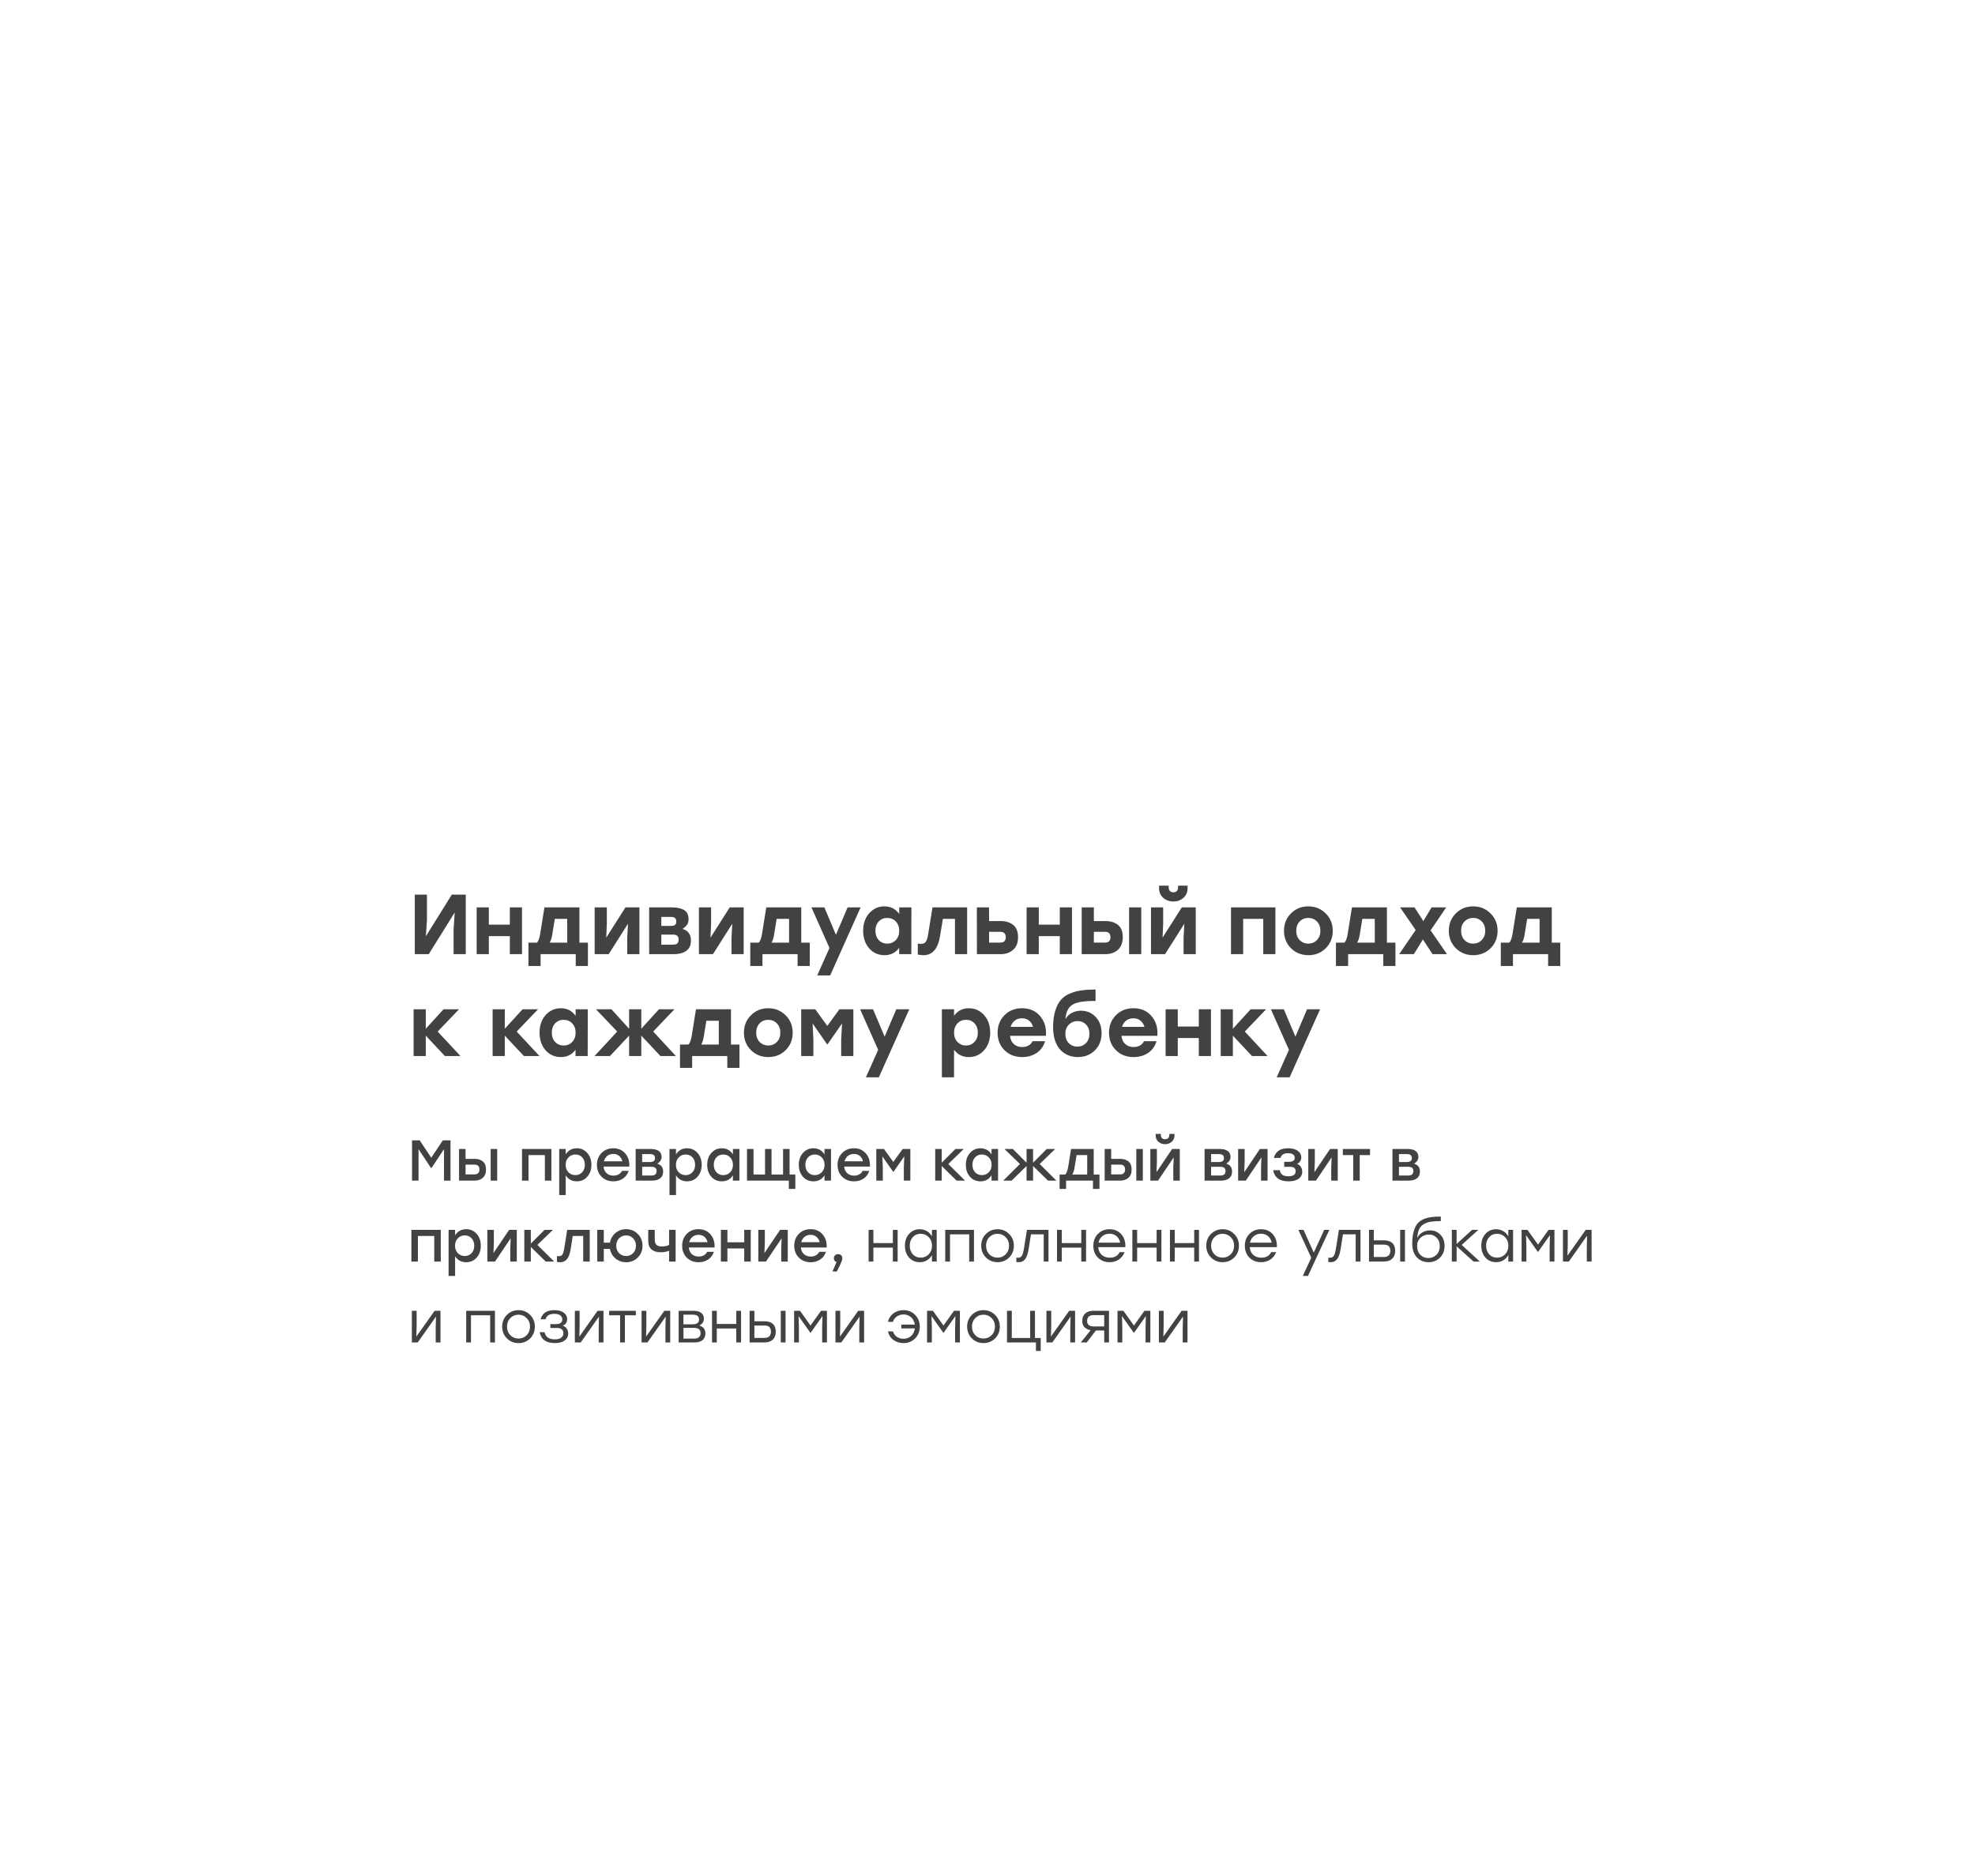 <?xml version="1.0" encoding="UTF-8"?> <svg xmlns="http://www.w3.org/2000/svg" width="659" height="626" viewBox="0 0 659 626" fill="none"><g filter="url(#filter0_d_21_264)"><rect x="98" y="61.077" width="462.2" height="428.861" rx="20.206" fill="white"></rect></g><path d="M150.755 298.548H155.411V318.42H151.351V310.102L151.721 304.509L143.062 318.42H138.406V298.548H142.466V306.865L142.097 312.458L150.755 298.548ZM170.122 302.806H174.182V318.42H170.122V312.401H163.11V318.42H159.051V302.806H163.11V308.569H170.122V302.806ZM193.332 314.587H196.171V322.366H192.111V318.42H180.387V322.366H176.327V314.587H179.109C179.62 314.152 179.999 313.168 180.245 311.635L181.664 302.806H193.332V314.587ZM183.396 314.587H189.272V306.638H185.127L184.276 311.833C184.087 313.045 183.793 313.963 183.396 314.587ZM208.695 302.806H213.351V318.42H209.291V312.884L209.546 308.257L203.102 318.42H198.418V302.806H202.478V308.342L202.279 312.912L208.695 302.806ZM227.733 309.988C229.607 310.537 230.543 311.843 230.543 313.906C230.543 315.439 230.023 316.574 228.982 317.313C227.941 318.051 226.569 318.42 224.866 318.42H216.605V302.806H224.156C225.897 302.806 227.26 303.099 228.244 303.686C229.247 304.273 229.749 305.295 229.749 306.752C229.749 307.509 229.578 308.133 229.238 308.626C228.897 309.099 228.395 309.553 227.733 309.988ZM225.661 307.518C225.661 306.988 225.519 306.6 225.235 306.354C224.97 306.108 224.497 305.985 223.815 305.985H220.664V308.995H223.815C224.497 308.995 224.97 308.881 225.235 308.654C225.519 308.408 225.661 308.029 225.661 307.518ZM224.553 315.24C225.235 315.24 225.717 315.108 226.001 314.843C226.285 314.559 226.427 314.124 226.427 313.537C226.427 312.969 226.276 312.553 225.973 312.288C225.689 312.023 225.216 311.89 224.553 311.89H220.664V315.24H224.553ZM243.488 302.806H248.143V318.42H244.084V312.884L244.339 308.257L237.895 318.42H233.211V302.806H237.27V308.342L237.072 312.912L243.488 302.806ZM267.353 314.587H270.192V322.366H266.133V318.42H254.408V322.366H250.348V314.587H253.13C253.641 314.152 254.02 313.168 254.266 311.635L255.685 302.806H267.353V314.587ZM257.417 314.587H263.294V306.638H259.149L258.297 311.833C258.108 313.045 257.815 313.963 257.417 314.587ZM282.818 302.806H287.161L276.998 325.517H272.683L276.771 316.347L270.753 302.806H275.068L278.929 311.947L282.818 302.806ZM300.048 302.806H304.108L304.079 318.42H300.02V316.319C298.827 317.947 297.2 318.76 295.137 318.76C293.074 318.76 291.371 318.003 290.027 316.489C288.683 314.956 288.011 312.997 288.011 310.613C288.011 308.228 288.683 306.279 290.027 304.765C291.39 303.232 293.083 302.465 295.109 302.465C297.19 302.465 298.837 303.307 300.048 304.992V302.806ZM296.045 314.899C297.2 314.899 298.156 314.502 298.913 313.707C299.67 312.912 300.048 311.881 300.048 310.613C300.048 309.345 299.67 308.313 298.913 307.518C298.156 306.724 297.2 306.326 296.045 306.326C294.891 306.326 293.945 306.724 293.206 307.518C292.468 308.313 292.099 309.345 292.099 310.613C292.099 311.881 292.468 312.912 293.206 313.707C293.964 314.502 294.91 314.899 296.045 314.899ZM311.15 302.806H322.704V318.42H318.645V306.638H314.613L313.677 312.316C312.995 316.612 311.15 318.76 308.141 318.76C307.573 318.76 306.939 318.694 306.239 318.562V314.899C306.617 314.956 306.967 314.985 307.289 314.985C307.989 314.985 308.51 314.776 308.85 314.36C309.21 313.925 309.484 313.111 309.674 311.919L311.15 302.806ZM334.008 307.376C335.636 307.376 336.989 307.802 338.068 308.654C339.146 309.506 339.686 310.878 339.686 312.77C339.686 314.682 339.118 316.101 337.982 317.029C336.866 317.956 335.503 318.42 333.894 318.42H325.974L325.946 302.806H330.005L330.034 307.376H334.008ZM333.753 314.559C334.983 314.559 335.598 313.963 335.598 312.77C335.598 311.559 334.983 310.953 333.753 310.953H330.034V314.559H333.753ZM353.624 302.806H357.683V318.42H353.624V312.401H346.611V318.42H342.552V302.806H346.611V308.569H353.624V302.806ZM368.967 307.376C370.594 307.376 371.947 307.802 373.026 308.654C374.105 309.506 374.644 310.878 374.644 312.77C374.644 313.754 374.474 314.625 374.133 315.382C373.812 316.12 373.367 316.707 372.799 317.142C372.25 317.577 371.635 317.899 370.954 318.107C370.291 318.316 369.582 318.42 368.825 318.42H360.933V302.806H364.992V307.376H368.967ZM376.745 302.806H380.805V318.42H376.745V302.806ZM368.683 314.559C369.913 314.559 370.528 313.963 370.528 312.77C370.528 311.559 369.922 310.953 368.711 310.953H364.992V314.559H368.683ZM394.87 299.626C393.943 300.44 392.826 300.847 391.52 300.847C390.214 300.847 389.088 300.44 388.142 299.626C387.214 298.813 386.751 297.715 386.751 296.333V295.567H389.959V296.22C389.959 296.693 390.101 297.071 390.384 297.355C390.668 297.639 391.047 297.781 391.52 297.781C391.993 297.781 392.372 297.639 392.656 297.355C392.939 297.071 393.081 296.693 393.081 296.22V295.567H396.261V296.333C396.261 297.715 395.797 298.813 394.87 299.626ZM394.331 302.806H398.986V318.42H394.927V312.884L395.182 308.257L388.738 318.42H384.054V302.806H388.113V308.342L387.915 312.912L394.331 302.806ZM425.57 302.806V318.42H421.511V306.638H414.811V318.42H410.751V302.806H414.811H425.57ZM430.787 304.793C432.357 303.241 434.278 302.465 436.549 302.465C438.821 302.465 440.742 303.241 442.312 304.793C443.902 306.345 444.697 308.285 444.697 310.613C444.697 312.96 443.912 314.909 442.341 316.461C440.789 317.994 438.858 318.76 436.549 318.76C434.259 318.76 432.329 317.984 430.758 316.432C429.206 314.881 428.43 312.941 428.43 310.613C428.43 308.285 429.216 306.345 430.787 304.793ZM439.417 307.518C438.66 306.724 437.704 306.326 436.549 306.326C435.395 306.326 434.43 306.724 433.654 307.518C432.897 308.313 432.518 309.345 432.518 310.613C432.518 311.881 432.897 312.912 433.654 313.707C434.43 314.502 435.395 314.899 436.549 314.899C437.704 314.899 438.66 314.502 439.417 313.707C440.193 312.912 440.581 311.881 440.581 310.613C440.581 309.345 440.193 308.313 439.417 307.518ZM462.775 314.587H465.614V322.366H461.555V318.42H449.83V322.366H445.77V314.587H448.553C449.064 314.152 449.442 313.168 449.688 311.635L451.108 302.806H462.775V314.587ZM452.839 314.587H458.716V306.638H454.571L453.719 311.833C453.53 313.045 453.237 313.963 452.839 314.587ZM482.822 318.42H477.996L474.788 313.508L471.751 318.42H466.868L472.375 310.357L467.152 302.806H471.978L474.93 307.376L477.684 302.806H482.567L477.343 310.471L482.822 318.42ZM485.79 304.793C487.361 303.241 489.282 302.465 491.553 302.465C493.824 302.465 495.745 303.241 497.316 304.793C498.905 306.345 499.7 308.285 499.7 310.613C499.7 312.96 498.915 314.909 497.344 316.461C495.792 317.994 493.862 318.76 491.553 318.76C489.263 318.76 487.332 317.984 485.761 316.432C484.209 314.881 483.433 312.941 483.433 310.613C483.433 308.285 484.219 306.345 485.79 304.793ZM494.42 307.518C493.663 306.724 492.707 306.326 491.553 306.326C490.398 306.326 489.433 306.724 488.657 307.518C487.9 308.313 487.521 309.345 487.521 310.613C487.521 311.881 487.9 312.912 488.657 313.707C489.433 314.502 490.398 314.899 491.553 314.899C492.707 314.899 493.663 314.502 494.42 313.707C495.196 312.912 495.584 311.881 495.584 310.613C495.584 309.345 495.196 308.313 494.42 307.518ZM517.779 314.587H520.617V322.366H516.558V318.42H504.833V322.366H500.774V314.587H503.556C504.067 314.152 504.445 313.168 504.691 311.635L506.111 302.806H517.779V314.587ZM507.842 314.587H513.719V306.638H509.574L508.723 311.833C508.533 313.045 508.24 313.963 507.842 314.587ZM153.651 352.42H148.456L142.068 345.606V352.42H138.009V336.806H142.068V343.307L148.002 336.806H153.168L146.043 344.244L153.651 352.42ZM180.016 352.42H174.821L168.433 345.606V352.42H164.374V336.806H168.433V343.307L174.367 336.806H179.533L172.408 344.244L180.016 352.42ZM192.066 336.806H196.125L196.097 352.42H192.037V350.319C190.845 351.947 189.217 352.76 187.154 352.76C185.091 352.76 183.388 352.003 182.044 350.489C180.701 348.956 180.029 346.997 180.029 344.613C180.029 342.228 180.701 340.279 182.044 338.765C183.407 337.232 185.101 336.465 187.126 336.465C189.208 336.465 190.854 337.307 192.066 338.992V336.806ZM188.063 348.899C189.217 348.899 190.173 348.502 190.93 347.707C191.687 346.912 192.066 345.881 192.066 344.613C192.066 343.345 191.687 342.313 190.93 341.518C190.173 340.724 189.217 340.326 188.063 340.326C186.908 340.326 185.962 340.724 185.224 341.518C184.486 342.313 184.117 343.345 184.117 344.613C184.117 345.881 184.486 346.912 185.224 347.707C185.981 348.502 186.927 348.899 188.063 348.899ZM225.535 352.42H220.368L213.981 345.606V352.42H209.921V345.606L203.534 352.42H198.367L205.947 344.244L198.85 336.806H204.016L209.921 343.307V336.806H213.981V343.307L219.886 336.806H225.052L217.955 344.244L225.535 352.42ZM243.899 348.587H246.738V356.366H242.679V352.42H230.954V356.366H226.894V348.587H229.676C230.187 348.152 230.566 347.168 230.812 345.635L232.231 336.806H243.899V348.587ZM233.963 348.587H239.84V340.638H235.695L234.843 345.833C234.654 347.045 234.361 347.963 233.963 348.587ZM250.585 338.793C252.155 337.241 254.076 336.465 256.347 336.465C258.619 336.465 260.54 337.241 262.11 338.793C263.7 340.345 264.495 342.285 264.495 344.613C264.495 346.96 263.71 348.909 262.139 350.461C260.587 351.994 258.656 352.76 256.347 352.76C254.057 352.76 252.127 351.984 250.556 350.432C249.004 348.881 248.228 346.941 248.228 344.613C248.228 342.285 249.014 340.345 250.585 338.793ZM259.215 341.518C258.458 340.724 257.502 340.326 256.347 340.326C255.193 340.326 254.228 340.724 253.452 341.518C252.695 342.313 252.316 343.345 252.316 344.613C252.316 345.881 252.695 346.912 253.452 347.707C254.228 348.502 255.193 348.899 256.347 348.899C257.502 348.899 258.458 348.502 259.215 347.707C259.991 346.912 260.379 345.881 260.379 344.613C260.379 343.345 259.991 342.313 259.215 341.518ZM280.085 336.806H284.741V352.42H280.681V346.884L280.965 341.547L276.11 348.53H275.997L271.142 341.547L271.398 346.884V352.42H267.338V336.806H272.023L276.054 342.37L280.085 336.806ZM299.064 336.806H303.407L293.244 359.517H288.929L293.017 350.347L286.999 336.806H291.314L295.175 345.947L299.064 336.806ZM323.277 336.465C325.302 336.465 326.996 337.232 328.358 338.765C329.721 340.279 330.402 342.228 330.402 344.613C330.402 346.997 329.721 348.956 328.358 350.489C327.014 352.003 325.321 352.76 323.277 352.76C321.214 352.76 319.567 351.947 318.337 350.319V359.517H314.277V336.806H318.337V338.992C319.548 337.307 321.195 336.465 323.277 336.465ZM322.34 348.899C323.475 348.899 324.412 348.502 325.15 347.707C325.907 346.912 326.286 345.881 326.286 344.613C326.286 343.345 325.917 342.313 325.179 341.518C324.441 340.724 323.494 340.326 322.34 340.326C321.185 340.326 320.23 340.724 319.473 341.518C318.715 342.313 318.337 343.345 318.337 344.613C318.337 345.881 318.715 346.912 319.473 347.707C320.23 348.502 321.185 348.899 322.34 348.899ZM341.015 336.465C343.57 336.465 345.586 337.345 347.062 339.105C348.557 340.865 349.201 343.051 348.993 345.663H337.013C337.145 346.874 337.58 347.802 338.318 348.445C339.057 349.089 339.974 349.41 341.072 349.41C341.867 349.41 342.577 349.24 343.201 348.899C343.826 348.54 344.271 348.057 344.536 347.452H348.737C348.188 349.212 347.223 350.537 345.841 351.426C344.46 352.316 342.88 352.76 341.101 352.76C338.678 352.76 336.7 351.994 335.167 350.461C333.634 348.928 332.868 346.988 332.868 344.641C332.868 342.294 333.634 340.345 335.167 338.793C336.7 337.241 338.65 336.465 341.015 336.465ZM340.987 339.815C340.022 339.815 339.217 340.08 338.574 340.61C337.93 341.121 337.476 341.812 337.211 342.682H344.678C344.45 341.812 344.015 341.121 343.372 340.61C342.728 340.08 341.933 339.815 340.987 339.815ZM360.67 337.288C362.638 337.288 364.276 337.979 365.581 339.361C366.906 340.742 367.569 342.54 367.569 344.755C367.569 347.139 366.812 349.07 365.297 350.546C363.802 352.022 361.919 352.76 359.648 352.76C358.532 352.76 357.491 352.571 356.525 352.193C355.56 351.814 354.69 351.237 353.914 350.461C353.138 349.685 352.523 348.644 352.068 347.338C351.614 346.013 351.387 344.49 351.387 342.768C351.387 340.667 351.624 338.859 352.097 337.345C352.57 335.812 353.194 334.592 353.97 333.683C354.746 332.775 355.759 332.065 357.008 331.554C358.276 331.024 359.563 330.674 360.869 330.504C362.194 330.314 363.755 330.22 365.553 330.22V334.024C364.152 334.024 362.97 334.071 362.004 334.166C361.039 334.241 360.131 334.412 359.279 334.677C358.446 334.923 357.774 335.273 357.263 335.727C356.771 336.162 356.374 336.74 356.071 337.459C355.768 338.178 355.579 339.058 355.503 340.099C356.014 339.191 356.724 338.5 357.633 338.027C358.56 337.535 359.572 337.288 360.67 337.288ZM359.478 349.269C360.632 349.269 361.588 348.881 362.345 348.105C363.121 347.31 363.509 346.269 363.509 344.982C363.509 343.714 363.13 342.692 362.373 341.916C361.635 341.14 360.699 340.752 359.563 340.752C358.408 340.752 357.434 341.149 356.639 341.944C355.863 342.72 355.475 343.733 355.475 344.982C355.475 346.269 355.854 347.31 356.611 348.105C357.387 348.881 358.342 349.269 359.478 349.269ZM378.192 336.465C380.747 336.465 382.763 337.345 384.239 339.105C385.734 340.865 386.378 343.051 386.17 345.663H374.19C374.322 346.874 374.757 347.802 375.495 348.445C376.234 349.089 377.151 349.41 378.249 349.41C379.044 349.41 379.754 349.24 380.378 348.899C381.003 348.54 381.448 348.057 381.713 347.452H385.914C385.365 349.212 384.4 350.537 383.019 351.426C381.637 352.316 380.057 352.76 378.278 352.76C375.855 352.76 373.877 351.994 372.344 350.461C370.811 348.928 370.045 346.988 370.045 344.641C370.045 342.294 370.811 340.345 372.344 338.793C373.877 337.241 375.827 336.465 378.192 336.465ZM378.164 339.815C377.199 339.815 376.394 340.08 375.751 340.61C375.108 341.121 374.653 341.812 374.388 342.682H381.855C381.627 341.812 381.192 341.121 380.549 340.61C379.905 340.08 379.11 339.815 378.164 339.815ZM400.005 336.806H404.064V352.42H400.005V346.401H392.993V352.42H388.933V336.806H392.993V342.569H400.005V336.806ZM422.956 352.42H417.761L411.373 345.606V352.42H407.314V336.806H411.373V343.307L417.307 336.806H422.473L415.348 344.244L422.956 352.42ZM436.128 336.806H440.472L430.309 359.517H425.994L430.082 350.347L424.063 336.806H428.378L432.239 345.947L436.128 336.806Z" fill="#424242"></path><path d="M147.765 380.543H150.322V394H148.15V383.484L143.997 389.751H143.786L139.653 383.484V394H137.48V380.543H140.037L143.901 386.349L147.765 380.543ZM158.38 386.733C159.533 386.733 160.45 387.028 161.129 387.618C161.821 388.194 162.167 389.085 162.167 390.29C162.167 391.507 161.808 392.43 161.09 393.058C160.373 393.686 159.443 394 158.303 394H153.17V383.427H155.342V386.733H158.38ZM163.724 383.427H165.896V394H163.724V383.427ZM158.226 391.924C159.392 391.924 159.975 391.379 159.975 390.29C159.975 389.764 159.847 389.361 159.591 389.079C159.335 388.797 158.892 388.656 158.264 388.656H155.342V391.924H158.226ZM183.982 383.427V394H181.81V385.464H176.35V394H174.178V383.427H176.35H183.982ZM192.472 383.196C193.869 383.196 195.029 383.715 195.951 384.753C196.874 385.791 197.336 387.111 197.336 388.713C197.336 390.328 196.874 391.655 195.951 392.693C195.041 393.718 193.875 394.231 192.453 394.231C190.851 394.231 189.62 393.564 188.762 392.231V398.806H186.589V383.427H188.762V385.234C189.62 383.875 190.857 383.196 192.472 383.196ZM191.991 392.154C192.914 392.154 193.67 391.834 194.26 391.193C194.849 390.552 195.144 389.726 195.144 388.713C195.144 387.701 194.849 386.874 194.26 386.233C193.67 385.593 192.914 385.272 191.991 385.272C191.056 385.272 190.28 385.599 189.665 386.253C189.05 386.893 188.742 387.714 188.742 388.713C188.742 389.726 189.05 390.552 189.665 391.193C190.28 391.834 191.056 392.154 191.991 392.154ZM204.636 383.196C206.315 383.196 207.647 383.779 208.634 384.945C209.634 386.099 210.082 387.554 209.98 389.309H201.387C201.476 390.258 201.822 391.001 202.425 391.539C203.027 392.065 203.783 392.327 204.693 392.327C205.334 392.327 205.904 392.193 206.404 391.924C206.904 391.655 207.276 391.264 207.519 390.751H209.768C209.371 391.892 208.718 392.757 207.808 393.346C206.898 393.936 205.853 394.231 204.674 394.231C203.072 394.231 201.752 393.718 200.714 392.693C199.689 391.655 199.176 390.335 199.176 388.733C199.176 387.131 199.689 385.811 200.714 384.772C201.739 383.721 203.046 383.196 204.636 383.196ZM204.636 385.08C203.828 385.08 203.149 385.311 202.598 385.772C202.06 386.221 201.694 386.81 201.502 387.541H207.654C207.487 386.797 207.135 386.201 206.596 385.753C206.071 385.304 205.417 385.08 204.636 385.08ZM219.309 388.329C220.617 388.713 221.27 389.591 221.27 390.963C221.27 391.949 220.937 392.706 220.271 393.231C219.604 393.744 218.675 394 217.483 394H212.1V383.427H217.022C219.508 383.427 220.751 384.317 220.751 386.099C220.751 387.009 220.271 387.752 219.309 388.329ZM218.56 386.503C218.56 386.054 218.431 385.714 218.175 385.484C217.919 385.253 217.477 385.138 216.849 385.138H214.273V387.791H216.81C217.976 387.791 218.56 387.361 218.56 386.503ZM217.348 392.289C217.976 392.289 218.419 392.161 218.675 391.905C218.944 391.635 219.079 391.264 219.079 390.79C219.079 389.841 218.496 389.367 217.329 389.367H214.273V392.289H217.348ZM229.268 383.196C230.665 383.196 231.825 383.715 232.748 384.753C233.67 385.791 234.132 387.111 234.132 388.713C234.132 390.328 233.67 391.655 232.748 392.693C231.838 393.718 230.671 394.231 229.249 394.231C227.647 394.231 226.416 393.564 225.558 392.231V398.806H223.385V383.427H225.558V385.234C226.416 383.875 227.653 383.196 229.268 383.196ZM228.787 392.154C229.71 392.154 230.466 391.834 231.056 391.193C231.645 390.552 231.94 389.726 231.94 388.713C231.94 387.701 231.645 386.874 231.056 386.233C230.466 385.593 229.71 385.272 228.787 385.272C227.852 385.272 227.077 385.599 226.461 386.253C225.846 386.893 225.539 387.714 225.539 388.713C225.539 389.726 225.846 390.552 226.461 391.193C227.077 391.834 227.852 392.154 228.787 392.154ZM244.546 383.427H246.718V394H244.546V392.231C243.7 393.564 242.47 394.231 240.855 394.231C239.433 394.231 238.26 393.718 237.337 392.693C236.427 391.655 235.972 390.328 235.972 388.713C235.972 387.111 236.434 385.791 237.356 384.753C238.279 383.715 239.439 383.196 240.836 383.196C242.451 383.196 243.687 383.875 244.546 385.234V383.427ZM241.316 392.154C242.252 392.154 243.027 391.834 243.643 391.193C244.258 390.552 244.565 389.726 244.565 388.713C244.565 387.714 244.258 386.893 243.643 386.253C243.027 385.599 242.252 385.272 241.316 385.272C240.394 385.272 239.638 385.593 239.048 386.233C238.458 386.874 238.164 387.701 238.164 388.713C238.164 389.726 238.458 390.552 239.048 391.193C239.638 391.834 240.394 392.154 241.316 392.154ZM263.46 391.962H265.382V396.749H263.21V394H257.443H251.426H249.253V383.427H251.426V391.962H255.27V383.427H257.443V391.962H261.288V383.427H263.46V391.962ZM275.11 383.427H277.282V394H275.11V392.231C274.264 393.564 273.033 394.231 271.419 394.231C269.996 394.231 268.823 393.718 267.9 392.693C266.991 391.655 266.536 390.328 266.536 388.713C266.536 387.111 266.997 385.791 267.92 384.753C268.842 383.715 270.002 383.196 271.399 383.196C273.014 383.196 274.251 383.875 275.11 385.234V383.427ZM271.88 392.154C272.815 392.154 273.591 391.834 274.206 391.193C274.821 390.552 275.129 389.726 275.129 388.713C275.129 387.714 274.821 386.893 274.206 386.253C273.591 385.599 272.815 385.272 271.88 385.272C270.957 385.272 270.201 385.593 269.611 386.233C269.022 386.874 268.727 387.701 268.727 388.713C268.727 389.726 269.022 390.552 269.611 391.193C270.201 391.834 270.957 392.154 271.88 392.154ZM284.93 383.196C286.609 383.196 287.942 383.779 288.929 384.945C289.929 386.099 290.377 387.554 290.275 389.309H281.681C281.771 390.258 282.117 391.001 282.719 391.539C283.322 392.065 284.078 392.327 284.988 392.327C285.629 392.327 286.199 392.193 286.699 391.924C287.199 391.655 287.57 391.264 287.814 390.751H290.063C289.666 391.892 289.012 392.757 288.102 393.346C287.192 393.936 286.148 394.231 284.969 394.231C283.367 394.231 282.047 393.718 281.008 392.693C279.983 391.655 279.471 390.335 279.471 388.733C279.471 387.131 279.983 385.811 281.008 384.772C282.034 383.721 283.341 383.196 284.93 383.196ZM284.93 385.08C284.123 385.08 283.444 385.311 282.892 385.772C282.354 386.221 281.989 386.81 281.797 387.541H287.948C287.782 386.797 287.429 386.201 286.891 385.753C286.366 385.304 285.712 385.08 284.93 385.08ZM301.2 383.427H303.756V394H301.584V389.578L301.738 385.907L298.104 391.078H298.047L294.413 385.907L294.567 389.578V394H292.395V383.427H294.952L298.066 387.771L301.2 383.427ZM322.009 394H319.202L314.223 389.117V394H312.051V383.427H314.223V388.002L318.799 383.427H321.586L316.415 388.444L322.009 394ZM330.848 383.427H333.021V394H330.848V392.231C330.002 393.564 328.772 394.231 327.157 394.231C325.735 394.231 324.562 393.718 323.639 392.693C322.729 391.655 322.274 390.328 322.274 388.713C322.274 387.111 322.736 385.791 323.658 384.753C324.581 383.715 325.741 383.196 327.138 383.196C328.753 383.196 329.99 383.875 330.848 385.234V383.427ZM327.619 392.154C328.554 392.154 329.33 391.834 329.945 391.193C330.56 390.552 330.868 389.726 330.868 388.713C330.868 387.714 330.56 386.893 329.945 386.253C329.33 385.599 328.554 385.272 327.619 385.272C326.696 385.272 325.94 385.593 325.35 386.233C324.761 386.874 324.466 387.701 324.466 388.713C324.466 389.726 324.761 390.552 325.35 391.193C325.94 391.834 326.696 392.154 327.619 392.154ZM352.492 394H349.704L344.706 389.117V394H342.534V389.117L337.535 394H334.748L340.323 388.444L335.152 383.427H337.958L342.534 388.021V383.427H344.706V388.021L349.281 383.427H352.088L346.917 388.444L352.492 394ZM364.94 391.962H366.862V396.749H364.69V394H355.731V396.749H353.559V391.962H355.405C355.853 391.616 356.199 390.725 356.443 389.29L357.385 383.427H364.94V391.962ZM357.769 391.962H362.767V385.464H359.23L358.596 389.386C358.416 390.565 358.141 391.424 357.769 391.962ZM373.807 386.733C374.96 386.733 375.876 387.028 376.556 387.618C377.248 388.194 377.594 389.085 377.594 390.29C377.594 391.507 377.235 392.43 376.517 393.058C375.8 393.686 374.87 394 373.73 394H368.597V383.427H370.769V386.733H373.807ZM379.151 383.427H381.323V394H379.151V383.427ZM373.653 391.924C374.819 391.924 375.402 391.379 375.402 390.29C375.402 389.764 375.274 389.361 375.018 389.079C374.761 388.797 374.319 388.656 373.691 388.656H370.769V391.924H373.653ZM388.762 381.831C387.878 381.831 387.128 381.562 386.513 381.024C385.911 380.473 385.61 379.748 385.61 378.851V378.409H387.34V378.774C387.34 379.21 387.468 379.556 387.724 379.813C387.981 380.056 388.327 380.178 388.762 380.178C389.185 380.178 389.525 380.056 389.781 379.813C390.038 379.556 390.166 379.21 390.166 378.774V378.409H391.896V378.851C391.896 379.748 391.588 380.473 390.973 381.024C390.371 381.562 389.634 381.831 388.762 381.831ZM391.108 383.427H393.665V394H391.492V389.578L391.627 386.233L386.398 394H383.841V383.427H386.013V387.848L385.879 391.174L391.108 383.427ZM409.148 388.329C410.455 388.713 411.109 389.591 411.109 390.963C411.109 391.949 410.775 392.706 410.109 393.231C409.443 393.744 408.513 394 407.322 394H401.939V383.427H406.86C409.346 383.427 410.59 384.317 410.59 386.099C410.59 387.009 410.109 387.752 409.148 388.329ZM408.398 386.503C408.398 386.054 408.27 385.714 408.014 385.484C407.757 385.253 407.315 385.138 406.687 385.138H404.111V387.791H406.649C407.815 387.791 408.398 387.361 408.398 386.503ZM407.187 392.289C407.815 392.289 408.257 392.161 408.513 391.905C408.783 391.635 408.917 391.264 408.917 390.79C408.917 389.841 408.334 389.367 407.168 389.367H404.111V392.289H407.187ZM420.395 383.427H422.951V394H420.779V389.578L420.914 386.233L415.685 394H413.128V383.427H415.3V387.848L415.166 391.174L420.395 383.427ZM432.806 388.406C433.357 388.611 433.78 388.944 434.074 389.405C434.369 389.854 434.517 390.386 434.517 391.001C434.517 392.014 434.106 392.808 433.286 393.385C432.466 393.949 431.357 394.231 429.96 394.231C426.987 394.231 425.27 392.994 424.808 390.52H427C427.154 391.238 427.461 391.757 427.923 392.078C428.397 392.385 429.057 392.539 429.903 392.539C431.518 392.539 432.325 391.975 432.325 390.847C432.325 389.873 431.703 389.386 430.46 389.386H428.499V387.714H430.076C431.357 387.714 431.998 387.278 431.998 386.406C431.998 385.368 431.248 384.849 429.749 384.849C428.365 384.849 427.545 385.375 427.288 386.426H425.078C425.283 385.439 425.77 384.657 426.539 384.08C427.308 383.491 428.391 383.196 429.787 383.196C431.133 383.196 432.203 383.472 432.998 384.023C433.792 384.574 434.19 385.317 434.19 386.253C434.19 387.24 433.728 387.957 432.806 388.406ZM443.805 383.427H446.362V394H444.19V389.578L444.324 386.233L439.095 394H436.538V383.427H438.711V387.848L438.576 391.174L443.805 383.427ZM457.139 383.427V385.464H453.698V394H451.526V385.464H448.065V383.427H453.698H457.139ZM471.833 388.329C473.14 388.713 473.794 389.591 473.794 390.963C473.794 391.949 473.46 392.706 472.794 393.231C472.128 393.744 471.198 394 470.007 394H464.624V383.427H469.545C472.031 383.427 473.275 384.317 473.275 386.099C473.275 387.009 472.794 387.752 471.833 388.329ZM471.083 386.503C471.083 386.054 470.955 385.714 470.699 385.484C470.442 385.253 470 385.138 469.372 385.138H466.796V387.791H469.334C470.5 387.791 471.083 387.361 471.083 386.503ZM469.872 392.289C470.5 392.289 470.942 392.161 471.198 391.905C471.468 391.635 471.602 391.264 471.602 390.79C471.602 389.841 471.019 389.367 469.853 389.367H466.796V392.289H469.872ZM147.073 410.427V421H144.901V412.464H139.441V421H137.269V410.427H139.441H147.073ZM155.563 410.196C156.96 410.196 158.12 410.715 159.043 411.753C159.965 412.791 160.427 414.111 160.427 415.713C160.427 417.328 159.965 418.655 159.043 419.693C158.133 420.718 156.966 421.231 155.544 421.231C153.942 421.231 152.711 420.564 151.853 419.231V425.806H149.68V410.427H151.853V412.234C152.711 410.875 153.948 410.196 155.563 410.196ZM155.082 419.154C156.005 419.154 156.761 418.834 157.351 418.193C157.94 417.552 158.235 416.726 158.235 415.713C158.235 414.701 157.94 413.874 157.351 413.233C156.761 412.593 156.005 412.272 155.082 412.272C154.147 412.272 153.371 412.599 152.756 413.253C152.141 413.893 151.833 414.714 151.833 415.713C151.833 416.726 152.141 417.552 152.756 418.193C153.371 418.834 154.147 419.154 155.082 419.154ZM169.88 410.427H172.437V421H170.264V416.578L170.399 413.233L165.17 421H162.613V410.427H164.785V414.848L164.651 418.174L169.88 410.427ZM184.905 421H182.099L177.12 416.117V421H174.947V410.427H177.12V415.002L181.695 410.427H184.483L179.311 415.444L184.905 421ZM189.258 410.427H196.774V421H194.602V412.464H191.103L190.411 416.886C190.155 418.424 189.738 419.533 189.162 420.212C188.598 420.891 187.848 421.231 186.912 421.231C186.656 421.231 186.297 421.192 185.836 421.115V419.154C185.887 419.154 185.951 419.161 186.028 419.174C186.118 419.187 186.195 419.199 186.259 419.212C186.336 419.212 186.406 419.212 186.47 419.212C186.983 419.212 187.367 419.039 187.624 418.693C187.88 418.334 188.092 417.668 188.258 416.694L189.258 410.427ZM208.909 410.196C210.447 410.196 211.741 410.721 212.792 411.772C213.856 412.823 214.388 414.137 214.388 415.713C214.388 417.29 213.862 418.603 212.811 419.654C211.76 420.705 210.46 421.231 208.909 421.231C207.55 421.231 206.371 420.814 205.372 419.981C204.372 419.148 203.757 418.072 203.526 416.751H201.469V421H199.297V410.427H201.469V414.694H203.526C203.757 413.374 204.372 412.298 205.372 411.465C206.384 410.619 207.563 410.196 208.909 410.196ZM208.909 419.154C209.844 419.154 210.626 418.834 211.254 418.193C211.882 417.552 212.196 416.726 212.196 415.713C212.196 414.714 211.882 413.893 211.254 413.253C210.626 412.599 209.844 412.272 208.909 412.272C207.986 412.272 207.204 412.599 206.563 413.253C205.935 413.893 205.621 414.714 205.621 415.713C205.621 416.713 205.935 417.54 206.563 418.193C207.204 418.834 207.986 419.154 208.909 419.154ZM223.258 410.427H225.43V421H223.258V417.386C222.438 417.732 221.509 417.905 220.47 417.905C219.202 417.905 218.189 417.604 217.433 417.001C216.677 416.386 216.299 415.399 216.299 414.041V410.427H218.471V413.522C218.471 414.393 218.651 415.021 219.009 415.406C219.368 415.777 219.996 415.963 220.893 415.963C221.867 415.963 222.656 415.79 223.258 415.444V410.427ZM233.078 410.196C234.757 410.196 236.089 410.779 237.076 411.945C238.076 413.099 238.524 414.554 238.422 416.309H229.829C229.918 417.258 230.264 418.001 230.867 418.539C231.469 419.065 232.225 419.327 233.135 419.327C233.776 419.327 234.346 419.193 234.846 418.924C235.346 418.655 235.718 418.264 235.961 417.751H238.21C237.813 418.892 237.16 419.757 236.25 420.346C235.34 420.936 234.295 421.231 233.116 421.231C231.514 421.231 230.194 420.718 229.156 419.693C228.131 418.655 227.618 417.335 227.618 415.733C227.618 414.131 228.131 412.811 229.156 411.772C230.181 410.721 231.488 410.196 233.078 410.196ZM233.078 412.08C232.27 412.08 231.591 412.311 231.04 412.772C230.502 413.221 230.136 413.81 229.944 414.541H236.096C235.929 413.797 235.577 413.201 235.038 412.753C234.513 412.304 233.859 412.08 233.078 412.08ZM248.328 410.427H250.5V421H248.328V416.636H242.715V421H240.542V410.427H242.715V414.579H248.328V410.427ZM260.293 410.427H262.85V421H260.678V416.578L260.812 413.233L255.584 421H253.027V410.427H255.199V414.848L255.064 418.174L260.293 410.427ZM270.475 410.196C272.153 410.196 273.486 410.779 274.473 411.945C275.473 413.099 275.921 414.554 275.819 416.309H267.226C267.315 417.258 267.661 418.001 268.264 418.539C268.866 419.065 269.622 419.327 270.532 419.327C271.173 419.327 271.743 419.193 272.243 418.924C272.743 418.655 273.115 418.264 273.358 417.751H275.607C275.21 418.892 274.556 419.757 273.647 420.346C272.737 420.936 271.692 421.231 270.513 421.231C268.911 421.231 267.591 420.718 266.553 419.693C265.528 418.655 265.015 417.335 265.015 415.733C265.015 414.131 265.528 412.811 266.553 411.772C267.578 410.721 268.885 410.196 270.475 410.196ZM270.475 412.08C269.667 412.08 268.988 412.311 268.437 412.772C267.899 413.221 267.533 413.81 267.341 414.541H273.493C273.326 413.797 272.974 413.201 272.435 412.753C271.91 412.304 271.256 412.08 270.475 412.08ZM281.065 419.962C281.09 420.475 280.475 421.923 279.219 424.307H277.777L279.142 421.154C278.54 420.962 278.239 420.545 278.239 419.904C278.239 419.494 278.373 419.161 278.643 418.905C278.912 418.648 279.245 418.52 279.642 418.52C280.014 418.52 280.341 418.635 280.623 418.866C280.917 419.084 281.065 419.449 281.065 419.962ZM297.92 410.427H299.515V421H297.92V416.348H291.422V421H289.827V410.427H291.422V414.829H297.92V410.427ZM310.96 410.427H312.556V421H310.96V418.866C310.538 419.597 309.974 420.173 309.269 420.596C308.577 421.006 307.782 421.211 306.885 421.211C305.45 421.211 304.264 420.699 303.328 419.674C302.406 418.635 301.944 417.315 301.944 415.713C301.944 414.111 302.406 412.798 303.328 411.772C304.264 410.734 305.45 410.215 306.885 410.215C307.782 410.215 308.583 410.427 309.288 410.85C309.993 411.273 310.55 411.856 310.96 412.599V410.427ZM307.193 419.693C308.282 419.693 309.185 419.321 309.903 418.578C310.621 417.822 310.98 416.867 310.98 415.713C310.98 414.56 310.621 413.612 309.903 412.868C309.185 412.112 308.282 411.734 307.193 411.734C306.116 411.734 305.238 412.112 304.559 412.868C303.892 413.612 303.559 414.56 303.559 415.713C303.559 416.88 303.899 417.834 304.578 418.578C305.257 419.321 306.129 419.693 307.193 419.693ZM324.989 410.427V421H323.393V411.926H316.992V421H315.396V410.427H316.992H324.989ZM332.842 410.215C334.367 410.215 335.655 410.741 336.706 411.792C337.77 412.83 338.301 414.137 338.301 415.713C338.301 417.29 337.776 418.603 336.725 419.654C335.674 420.692 334.38 421.211 332.842 421.211C331.317 421.211 330.029 420.686 328.978 419.635C327.927 418.584 327.401 417.277 327.401 415.713C327.401 414.15 327.927 412.843 328.978 411.792C330.041 410.741 331.329 410.215 332.842 410.215ZM335.572 412.868C334.828 412.112 333.918 411.734 332.842 411.734C331.765 411.734 330.855 412.112 330.112 412.868C329.381 413.612 329.016 414.56 329.016 415.713C329.016 416.867 329.381 417.822 330.112 418.578C330.855 419.321 331.765 419.693 332.842 419.693C333.931 419.693 334.841 419.321 335.572 418.578C336.315 417.822 336.687 416.867 336.687 415.713C336.687 414.56 336.315 413.612 335.572 412.868ZM342.66 410.427H349.85V421H348.255V411.926H344.006L343.218 416.886C342.962 418.437 342.571 419.545 342.045 420.212C341.533 420.878 340.847 421.211 339.988 421.211C339.681 421.211 339.392 421.192 339.123 421.154V419.693C339.354 419.718 339.54 419.731 339.681 419.731C340.232 419.731 340.648 419.526 340.93 419.116C341.212 418.693 341.449 417.918 341.641 416.79L342.66 410.427ZM360.793 410.427H362.388V421H360.793V416.348H354.295V421H352.699V410.427H354.295V414.829H360.793V410.427ZM370.219 410.215C371.86 410.215 373.167 410.773 374.141 411.888C375.115 413.003 375.57 414.438 375.506 416.194H366.451C366.528 417.283 366.919 418.142 367.624 418.77C368.329 419.398 369.219 419.712 370.296 419.712C371.872 419.712 372.975 419.097 373.603 417.866H375.256C374.82 418.956 374.16 419.789 373.276 420.366C372.391 420.93 371.379 421.211 370.238 421.211C368.662 421.211 367.361 420.705 366.336 419.693C365.323 418.667 364.817 417.354 364.817 415.752C364.817 414.15 365.323 412.83 366.336 411.792C367.348 410.741 368.643 410.215 370.219 410.215ZM370.219 411.715C369.271 411.715 368.463 411.99 367.797 412.541C367.143 413.092 366.72 413.81 366.528 414.694H373.776C373.596 413.797 373.192 413.08 372.564 412.541C371.936 411.99 371.155 411.715 370.219 411.715ZM385.93 410.427H387.526V421H385.93V416.348H379.433V421H377.837V410.427H379.433V414.829H385.93V410.427ZM398.471 410.427H400.067V421H398.471V416.348H391.973V421H390.378V410.427H391.973V414.829H398.471V410.427ZM407.936 410.215C409.461 410.215 410.749 410.741 411.8 411.792C412.864 412.83 413.396 414.137 413.396 415.713C413.396 417.29 412.87 418.603 411.819 419.654C410.768 420.692 409.474 421.211 407.936 421.211C406.411 421.211 405.123 420.686 404.072 419.635C403.021 418.584 402.496 417.277 402.496 415.713C402.496 414.15 403.021 412.843 404.072 411.792C405.136 410.741 406.424 410.215 407.936 410.215ZM410.666 412.868C409.923 412.112 409.013 411.734 407.936 411.734C406.86 411.734 405.95 412.112 405.206 412.868C404.476 413.612 404.11 414.56 404.11 415.713C404.11 416.867 404.476 417.822 405.206 418.578C405.95 419.321 406.86 419.693 407.936 419.693C409.025 419.693 409.935 419.321 410.666 418.578C411.409 417.822 411.781 416.867 411.781 415.713C411.781 414.56 411.409 413.612 410.666 412.868ZM420.776 410.215C422.417 410.215 423.724 410.773 424.698 411.888C425.672 413.003 426.127 414.438 426.063 416.194H417.008C417.085 417.283 417.476 418.142 418.181 418.77C418.886 419.398 419.777 419.712 420.853 419.712C422.43 419.712 423.532 419.097 424.16 417.866H425.813C425.377 418.956 424.717 419.789 423.833 420.366C422.949 420.93 421.936 421.211 420.796 421.211C419.219 421.211 417.918 420.705 416.893 419.693C415.881 418.667 415.374 417.354 415.374 415.752C415.374 414.15 415.881 412.83 416.893 411.792C417.905 410.741 419.2 410.215 420.776 410.215ZM420.776 411.715C419.828 411.715 419.021 411.99 418.354 412.541C417.7 413.092 417.278 413.81 417.085 414.694H424.333C424.153 413.797 423.75 413.08 423.122 412.541C422.494 411.99 421.712 411.715 420.776 411.715ZM441.847 410.427H443.558L436.426 425.806H434.715L437.522 419.712L433.235 410.427H434.946L438.368 418.001L441.847 410.427ZM446.76 410.427H453.95V421H452.354V411.926H448.106L447.317 416.886C447.061 418.437 446.67 419.545 446.145 420.212C445.632 420.878 444.946 421.211 444.088 421.211C443.78 421.211 443.492 421.192 443.223 421.154V419.693C443.453 419.718 443.639 419.731 443.78 419.731C444.331 419.731 444.748 419.526 445.03 419.116C445.312 418.693 445.549 417.918 445.741 416.79L446.76 410.427ZM461.797 413.926C463.002 413.926 463.924 414.22 464.565 414.81C465.206 415.387 465.527 416.252 465.527 417.405C465.527 418.546 465.193 419.43 464.527 420.058C463.86 420.686 462.925 421 461.72 421H456.799V410.427H458.394V413.926H461.797ZM467.199 410.427H468.795V421H467.199V410.427ZM461.701 419.481C463.175 419.481 463.912 418.789 463.912 417.405C463.912 416.751 463.745 416.245 463.412 415.886C463.091 415.528 462.528 415.348 461.72 415.348H458.394V419.481H461.701ZM477.128 410.6C478.537 410.6 479.704 411.08 480.626 412.042C481.549 412.99 482.01 414.227 482.01 415.752C482.01 417.367 481.498 418.68 480.473 419.693C479.46 420.705 478.185 421.211 476.647 421.211C475.096 421.211 473.808 420.68 472.783 419.616C471.758 418.552 471.239 417.04 471.226 415.079C471.226 413.554 471.367 412.253 471.649 411.176C471.931 410.087 472.315 409.209 472.802 408.543C473.289 407.876 473.943 407.351 474.763 406.966C475.596 406.582 476.474 406.326 477.397 406.197C478.319 406.056 479.441 405.986 480.761 405.986V407.485C479.377 407.485 478.243 407.562 477.358 407.716C476.487 407.857 475.705 408.133 475.013 408.543C474.334 408.953 473.827 409.53 473.494 410.273C473.174 411.016 472.969 411.977 472.879 413.157C473.263 412.336 473.84 411.708 474.609 411.273C475.378 410.824 476.218 410.6 477.128 410.6ZM473.898 418.732C474.603 419.462 475.5 419.827 476.589 419.827C477.679 419.827 478.589 419.462 479.319 418.732C480.05 417.988 480.415 417.021 480.415 415.829C480.415 414.688 480.069 413.765 479.377 413.06C478.698 412.343 477.826 411.984 476.762 411.984C475.686 411.984 474.763 412.343 473.994 413.06C473.225 413.765 472.841 414.682 472.841 415.809C472.841 417.014 473.193 417.988 473.898 418.732ZM493.776 421H491.681L486.029 415.906V421H484.433V410.427H486.029V415.137L491.181 410.427H493.277L487.721 415.444L493.776 421ZM503.277 410.427H504.873V421H503.277V418.866C502.854 419.597 502.29 420.173 501.585 420.596C500.893 421.006 500.099 421.211 499.202 421.211C497.766 421.211 496.581 420.699 495.645 419.674C494.722 418.635 494.261 417.315 494.261 415.713C494.261 414.111 494.722 412.798 495.645 411.772C496.581 410.734 497.766 410.215 499.202 410.215C500.099 410.215 500.9 410.427 501.605 410.85C502.309 411.273 502.867 411.856 503.277 412.599V410.427ZM499.509 419.693C500.598 419.693 501.502 419.321 502.22 418.578C502.937 417.822 503.296 416.867 503.296 415.713C503.296 414.56 502.937 413.612 502.22 412.868C501.502 412.112 500.598 411.734 499.509 411.734C498.433 411.734 497.555 412.112 496.875 412.868C496.209 413.612 495.876 414.56 495.876 415.713C495.876 416.88 496.215 417.834 496.895 418.578C497.574 419.321 498.445 419.693 499.509 419.693ZM516.71 410.427H518.67V421H517.075V415.925L517.171 412.195L513.211 417.79H513.153L509.193 412.195L509.308 415.925V421H507.713V410.427H509.674L513.192 415.348L516.71 410.427ZM529.105 410.427H531.066V421H529.47V415.925L529.566 412.368L523.472 421H521.511V410.427H523.107V415.502L523.011 419.039L529.105 410.427ZM145.016 437.427H146.977V448H145.381V442.925L145.478 439.368L139.383 448H137.423V437.427H139.018V442.502L138.922 446.039L145.016 437.427ZM165.151 437.427V448H163.555V438.926H157.153V448H155.558V437.427H157.153H165.151ZM173.003 437.215C174.529 437.215 175.817 437.741 176.868 438.792C177.931 439.83 178.463 441.137 178.463 442.713C178.463 444.29 177.938 445.603 176.887 446.654C175.836 447.692 174.541 448.211 173.003 448.211C171.478 448.211 170.19 447.686 169.139 446.635C168.089 445.584 167.563 444.277 167.563 442.713C167.563 441.15 168.089 439.843 169.139 438.792C170.203 437.741 171.491 437.215 173.003 437.215ZM175.733 439.868C174.99 439.112 174.08 438.734 173.003 438.734C171.927 438.734 171.017 439.112 170.274 439.868C169.543 440.612 169.178 441.56 169.178 442.713C169.178 443.867 169.543 444.822 170.274 445.578C171.017 446.321 171.927 446.693 173.003 446.693C174.093 446.693 175.003 446.321 175.733 445.578C176.477 444.822 176.848 443.867 176.848 442.713C176.848 441.56 176.477 440.612 175.733 439.868ZM187.766 442.406C188.381 442.611 188.836 442.95 189.131 443.425C189.439 443.886 189.592 444.424 189.592 445.039C189.592 446.001 189.195 446.77 188.401 447.346C187.619 447.923 186.542 448.211 185.171 448.211C182.236 448.211 180.538 447 180.076 444.578H181.691C182.037 446.167 183.178 446.962 185.113 446.962C186.074 446.962 186.792 446.776 187.266 446.404C187.74 446.033 187.978 445.539 187.978 444.924C187.978 443.745 187.241 443.156 185.767 443.156H183.633V441.887H185.325C186.863 441.887 187.632 441.368 187.632 440.33C187.632 439.778 187.414 439.33 186.978 438.984C186.555 438.625 185.882 438.446 184.959 438.446C183.345 438.446 182.364 439.054 182.018 440.272H180.403C180.621 439.311 181.115 438.561 181.884 438.023C182.653 437.484 183.691 437.215 184.998 437.215C186.331 437.215 187.369 437.497 188.112 438.061C188.868 438.612 189.246 439.336 189.246 440.233C189.246 441.272 188.753 441.996 187.766 442.406ZM199.403 437.427H201.364V448H199.768V442.925L199.865 439.368L193.771 448H191.81V437.427H193.405V442.502L193.309 446.039L199.403 437.427ZM212.159 437.427V438.926H208.507V448H206.911V438.926H203.259V437.427H208.507H212.159ZM221.669 437.427H223.63V448H222.034V442.925L222.13 439.368L216.036 448H214.075V437.427H215.671V442.502L215.575 446.039L221.669 437.427ZM233.329 442.367C234.688 442.739 235.367 443.617 235.367 445.001C235.367 445.937 235.053 446.674 234.425 447.212C233.797 447.737 232.874 448 231.657 448H226.447V437.427H231.176C233.637 437.427 234.867 438.324 234.867 440.118C234.867 441.092 234.354 441.842 233.329 442.367ZM233.252 440.387C233.252 439.836 233.092 439.42 232.772 439.138C232.451 438.856 231.881 438.715 231.061 438.715H228.043V441.944H231.022C232.509 441.944 233.252 441.425 233.252 440.387ZM231.561 446.712C233.034 446.712 233.771 446.097 233.771 444.866C233.771 443.713 233.022 443.136 231.522 443.136H228.043V446.712H231.561ZM245.673 437.427H247.269V448H245.673V443.348H239.175V448H237.58V437.427H239.175V441.829H245.673V437.427ZM255.119 440.926C256.323 440.926 257.246 441.22 257.887 441.81C258.528 442.387 258.848 443.252 258.848 444.405C258.848 445.546 258.515 446.43 257.849 447.058C257.182 447.686 256.246 448 255.042 448H250.12V437.427H251.716V440.926H255.119ZM260.521 437.427H262.116V448H260.521V437.427ZM255.023 446.481C256.496 446.481 257.233 445.789 257.233 444.405C257.233 443.751 257.067 443.245 256.734 442.886C256.413 442.528 255.849 442.348 255.042 442.348H251.716V446.481H255.023ZM273.967 437.427H275.928V448H274.332V442.925L274.429 439.195L270.468 444.79H270.411L266.451 439.195L266.566 442.925V448H264.97V437.427H266.931L270.449 442.348L273.967 437.427ZM286.362 437.427H288.323V448H286.728V442.925L286.824 439.368L280.73 448H278.769V437.427H280.364V442.502L280.268 446.039L286.362 437.427ZM301.48 437.215C303.03 437.215 304.318 437.741 305.344 438.792C306.382 439.83 306.901 441.137 306.901 442.713C306.901 444.29 306.382 445.603 305.344 446.654C304.318 447.692 303.03 448.211 301.48 448.211C300.224 448.211 299.109 447.865 298.135 447.173C297.16 446.468 296.545 445.514 296.289 444.309H297.942C298.173 445.065 298.609 445.667 299.25 446.116C299.903 446.552 300.646 446.77 301.48 446.77C302.492 446.77 303.344 446.449 304.036 445.808C304.728 445.168 305.139 444.335 305.267 443.309H300.749V442.041H305.247C305.106 441.028 304.69 440.214 303.998 439.599C303.319 438.971 302.479 438.657 301.48 438.657C300.634 438.657 299.89 438.881 299.25 439.33C298.609 439.766 298.173 440.362 297.942 441.118H296.289C296.558 439.926 297.173 438.977 298.135 438.273C299.096 437.568 300.211 437.215 301.48 437.215ZM318.329 437.427H320.29V448H318.694V442.925L318.791 439.195L314.83 444.79H314.773L310.813 439.195L310.928 442.925V448H309.332V437.427H311.293L314.811 442.348L318.329 437.427ZM328.148 437.215C329.673 437.215 330.961 437.741 332.012 438.792C333.076 439.83 333.608 441.137 333.608 442.713C333.608 444.29 333.083 445.603 332.032 446.654C330.981 447.692 329.686 448.211 328.148 448.211C326.623 448.211 325.335 447.686 324.284 446.635C323.233 445.584 322.708 444.277 322.708 442.713C322.708 441.15 323.233 439.843 324.284 438.792C325.348 437.741 326.636 437.215 328.148 437.215ZM330.878 439.868C330.135 439.112 329.225 438.734 328.148 438.734C327.072 438.734 326.162 439.112 325.419 439.868C324.688 440.612 324.323 441.56 324.323 442.713C324.323 443.867 324.688 444.822 325.419 445.578C326.162 446.321 327.072 446.693 328.148 446.693C329.238 446.693 330.148 446.321 330.878 445.578C331.622 444.822 331.993 443.867 331.993 442.713C331.993 441.56 331.622 440.612 330.878 439.868ZM345.333 446.501H347.256V450.826H345.66V448H343.738H336.529H336.01V437.427H337.605V446.501H343.738V437.427H345.333V446.501ZM356.763 437.427H358.724V448H357.129V442.925L357.225 439.368L351.131 448H349.17V437.427H350.765V442.502L350.669 446.039L356.763 437.427ZM364.887 437.427H370.039V448H368.443V444.001H365.675L362.599 448H360.619L363.925 443.905C363.054 443.751 362.368 443.425 361.868 442.925C361.369 442.412 361.119 441.733 361.119 440.887C361.119 439.772 361.445 438.92 362.099 438.33C362.753 437.728 363.682 437.427 364.887 437.427ZM365.021 442.656H368.443V438.869H364.944C363.47 438.869 362.734 439.529 362.734 440.849C362.734 442.053 363.496 442.656 365.021 442.656ZM381.878 437.427H383.839V448H382.243V442.925L382.339 439.195L378.379 444.79H378.321L374.361 439.195L374.476 442.925V448H372.881V437.427H374.842L378.36 442.348L381.878 437.427ZM394.273 437.427H396.234V448H394.638V442.925L394.734 439.368L388.64 448H386.679V437.427H388.275V442.502L388.179 446.039L394.273 437.427Z" fill="#424242"></path><defs><filter id="filter0_d_21_264" x="0.004" y="0.461" width="658.193" height="624.854" filterUnits="userSpaceOnUse" color-interpolation-filters="sRGB"><feFlood flood-opacity="0" result="BackgroundImageFix"></feFlood><feColorMatrix in="SourceAlpha" type="matrix" values="0 0 0 0 0 0 0 0 0 0 0 0 0 0 0 0 0 0 127 0" result="hardAlpha"></feColorMatrix><feOffset dy="37.38"></feOffset><feGaussianBlur stdDeviation="48.998"></feGaussianBlur><feComposite in2="hardAlpha" operator="out"></feComposite><feColorMatrix type="matrix" values="0 0 0 0 0.231 0 0 0 0 0.231 0 0 0 0 0.231 0 0 0 0.05 0"></feColorMatrix><feBlend mode="normal" in2="BackgroundImageFix" result="effect1_dropShadow_21_264"></feBlend><feBlend mode="normal" in="SourceGraphic" in2="effect1_dropShadow_21_264" result="shape"></feBlend></filter></defs></svg> 